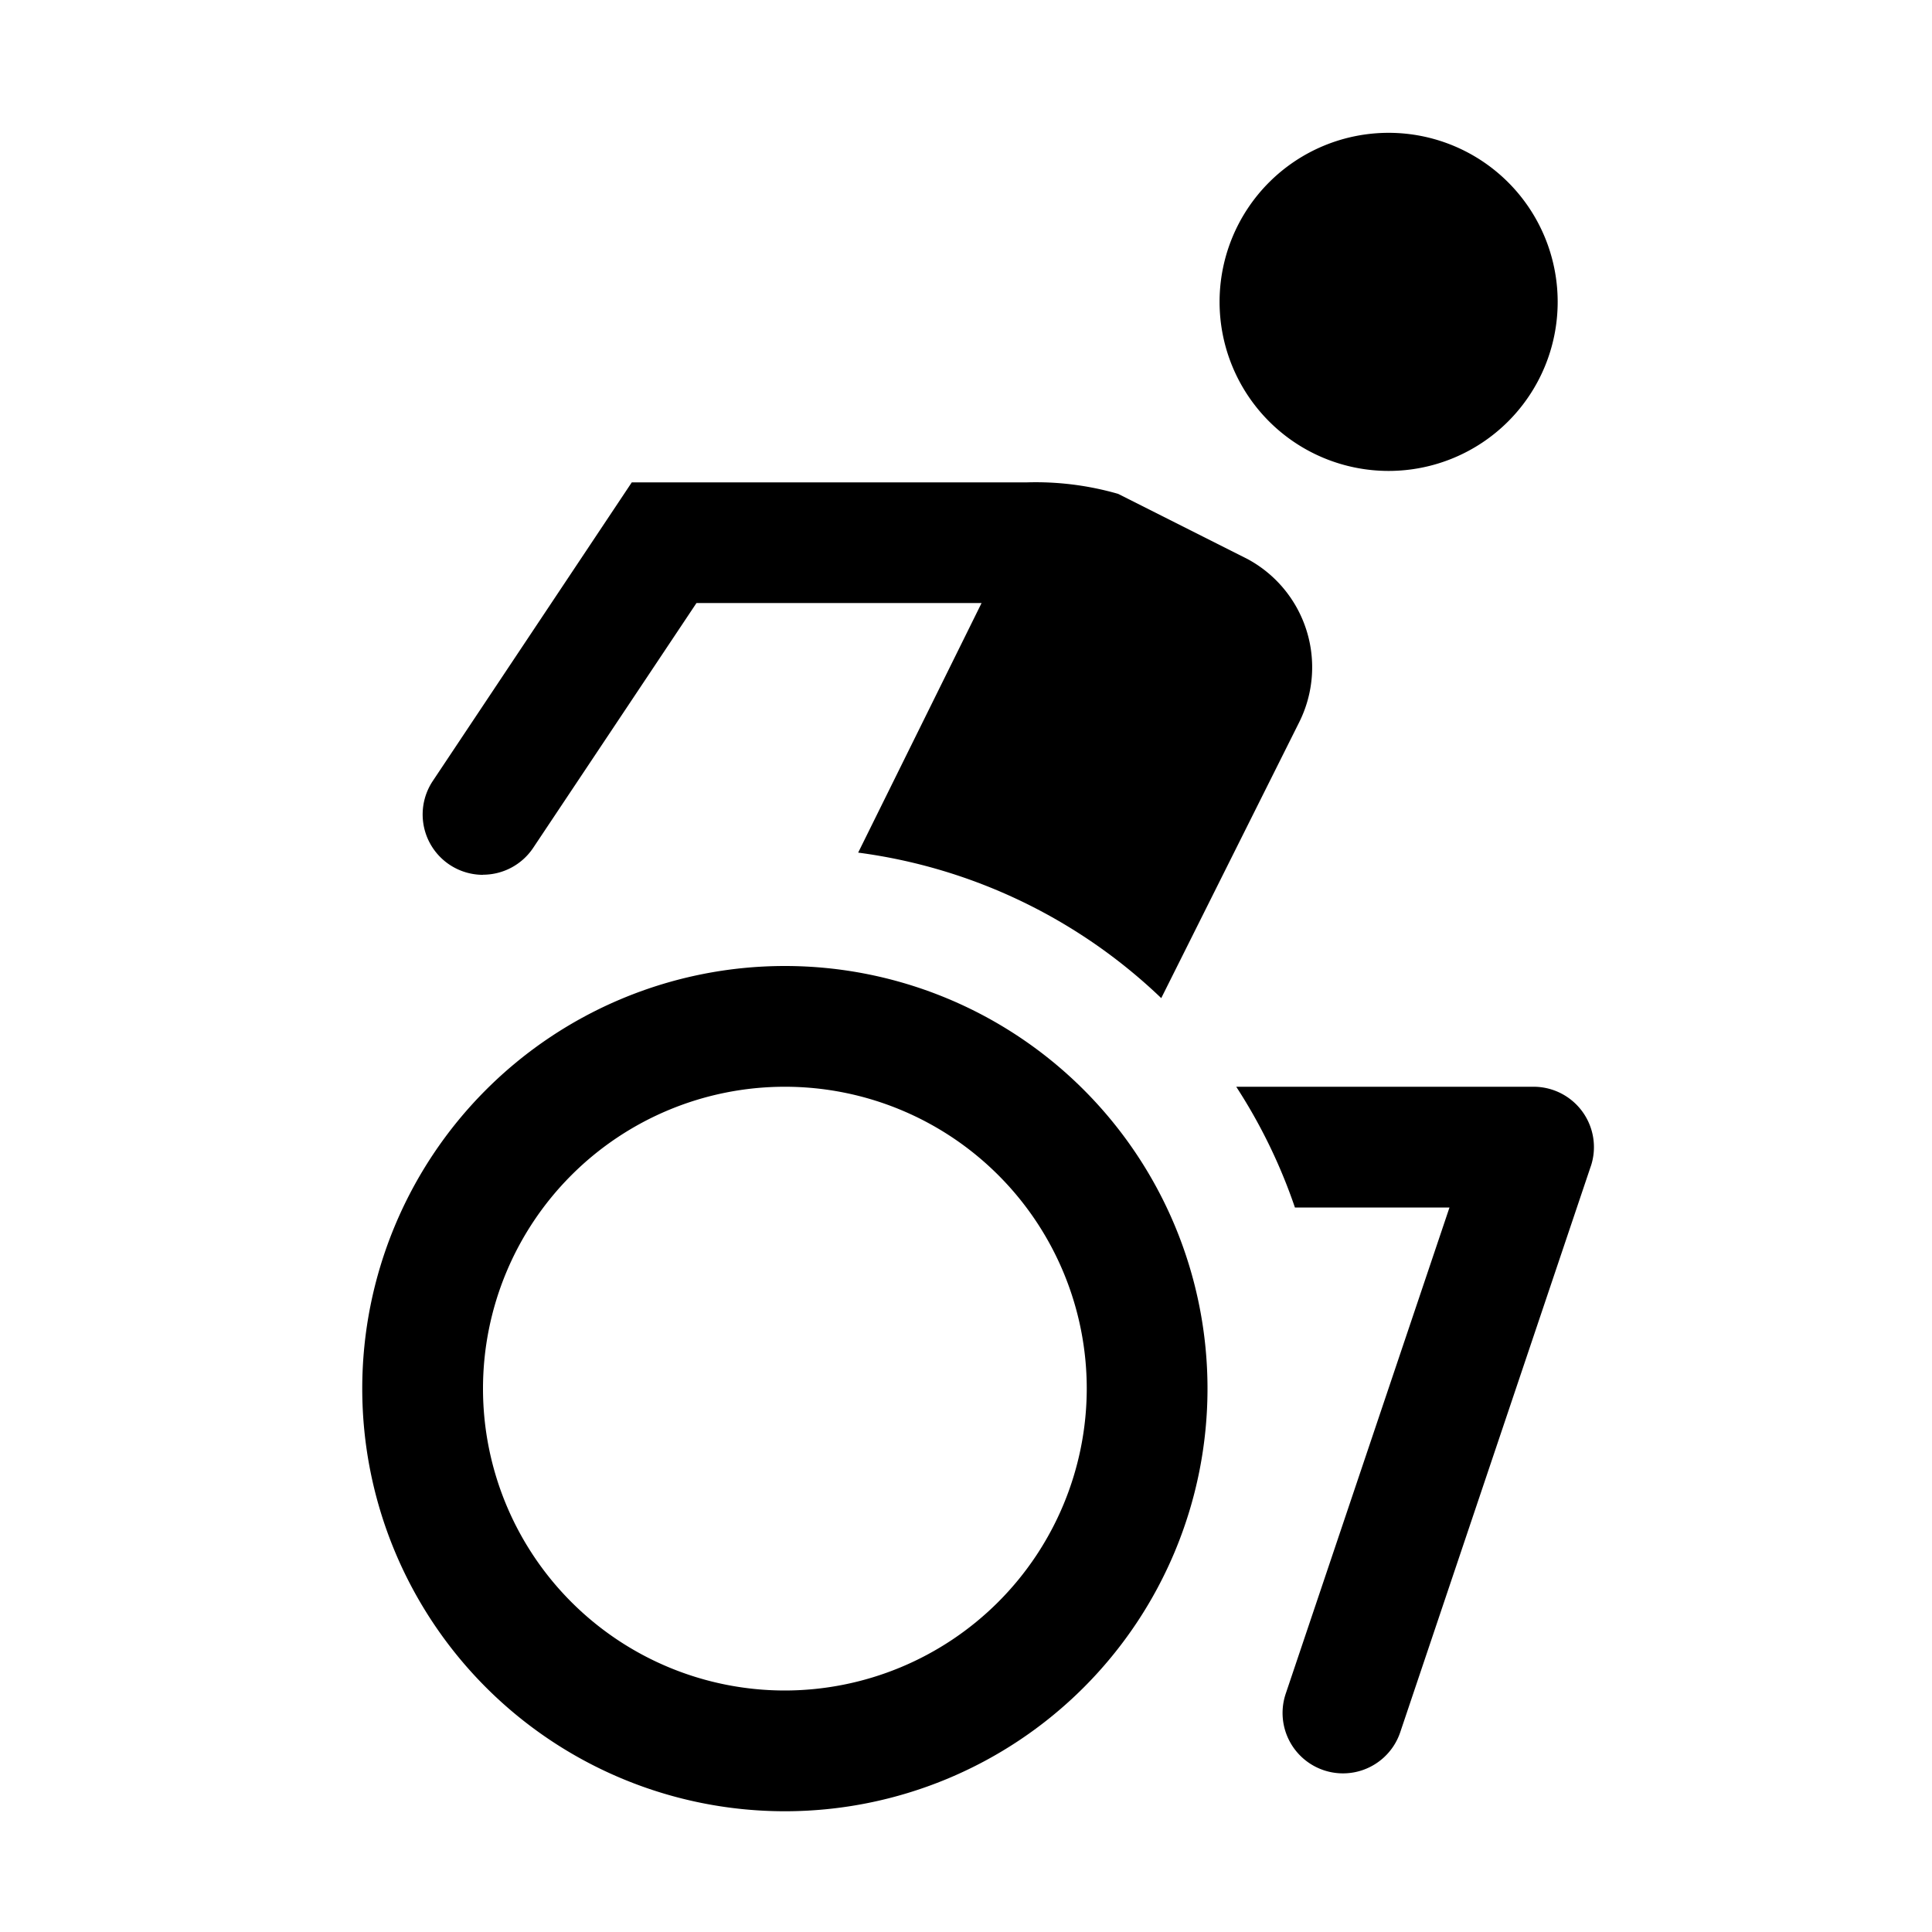 <svg xmlns="http://www.w3.org/2000/svg" viewBox="0 0 16 16"><path d="M12.9 2.5a1.4 1.4 0 1 1-1.4-1.4 1.4 1.4 0 0 1 1.4 1.4zM4 7.244a.5.5 0 0 0 .416-.223l1.352-2.027h2.361L7.107 7.061a4.474 4.474 0 0 1 2.51 1.205l1.142-2.284a1.018 1.018 0 0 0-.427-1.352L9.26 4.09a2.466 2.466 0 0 0-.761-.095H5.232L3.584 6.468A.5.5 0 0 0 4 7.245zm9.174 2.415l-1.578 4.687a.5.5 0 1 1-.948-.32L12.004 10h-1.28a4.488 4.488 0 0 0-.486-1H12.7a.5.5 0 0 1 .474.66zM6.5 15A3.5 3.5 0 1 0 3 11.5 3.5 3.5 0 0 0 6.5 15zm0-1A2.5 2.5 0 1 1 9 11.5 2.503 2.503 0 0 1 6.5 14z"/><path fill="none" d="M0 0h16v16H0z"/></svg>